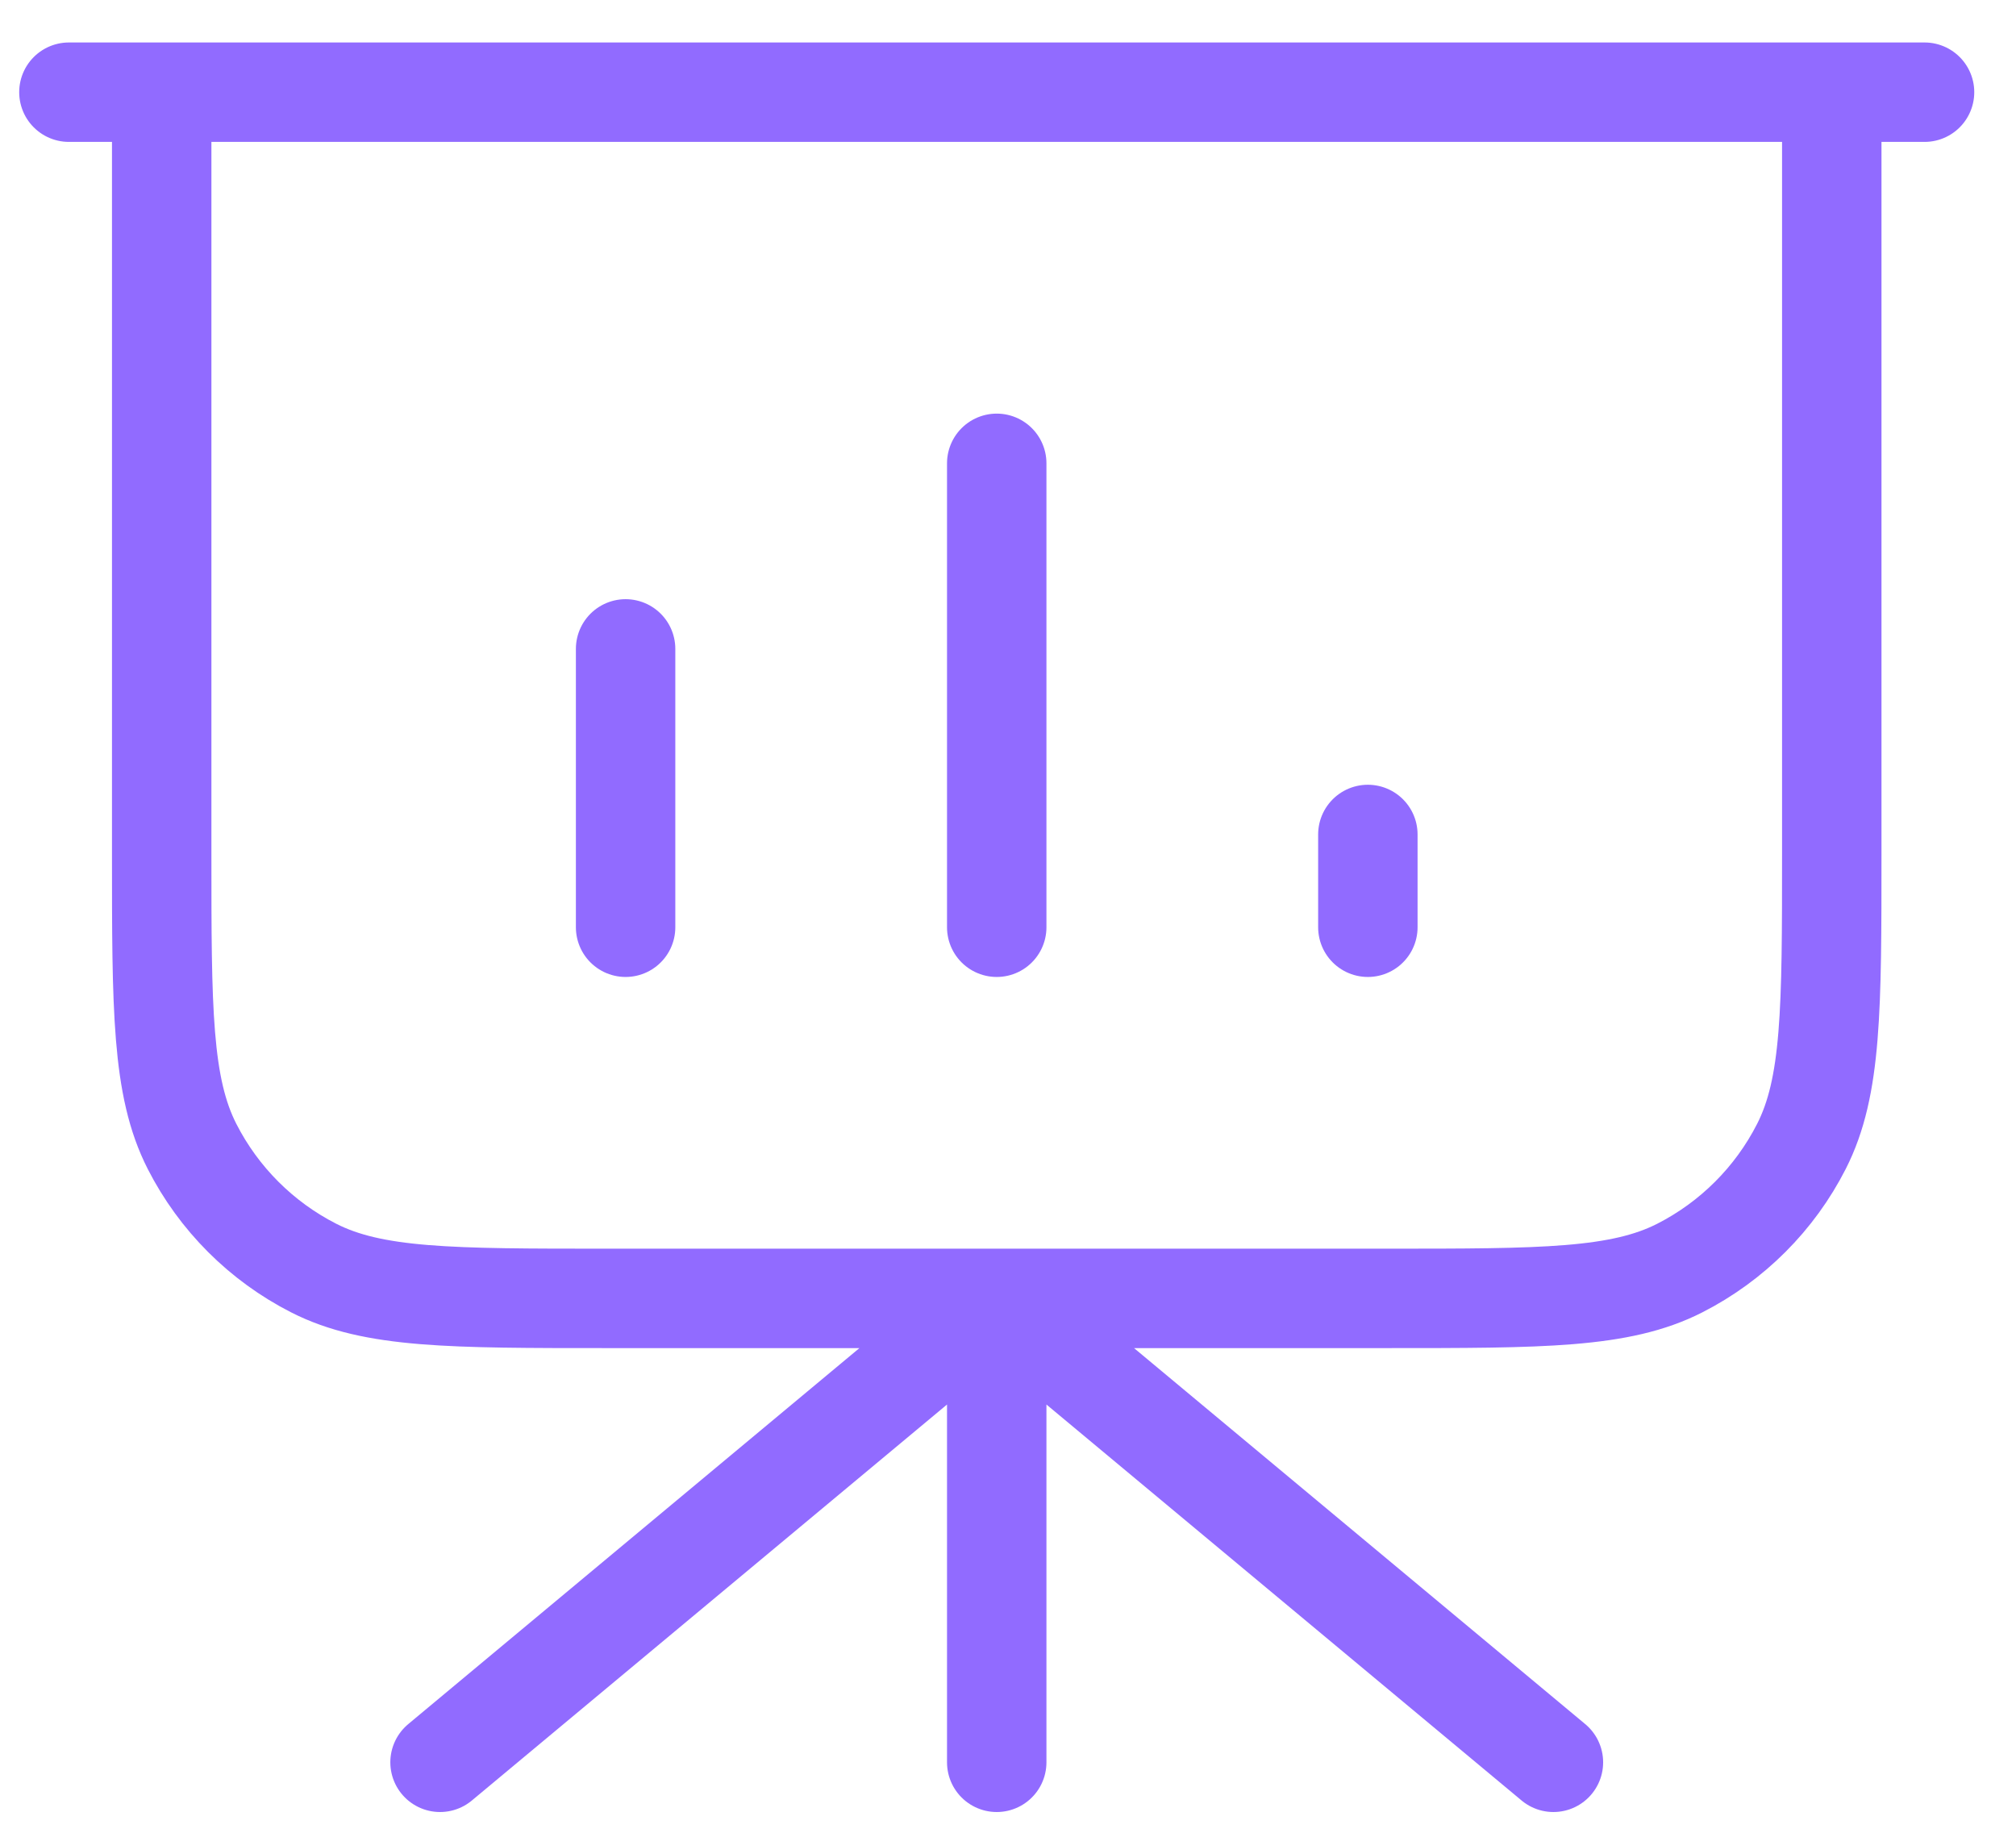 <svg width="44" height="40" viewBox="0 0 44 40" fill="none" xmlns="http://www.w3.org/2000/svg">
<path d="M21.754 28.337V38.462M21.754 28.337L33.904 38.462M21.754 28.337L9.604 38.462M39.979 2.012V18.617C39.979 22.019 39.979 23.72 39.317 25.02C38.735 26.163 37.805 27.092 36.662 27.675C35.363 28.337 33.661 28.337 30.259 28.337H13.249C9.847 28.337 8.145 28.337 6.846 27.675C5.703 27.092 4.774 26.163 4.191 25.02C3.529 23.72 3.529 22.019 3.529 18.617V2.012M13.654 14.162V20.237M21.754 10.112V20.237M29.854 18.212V20.237M42.004 2.012H1.504" stroke="#916BFF" stroke-width="2.17" stroke-linecap="round" stroke-linejoin="round"/>
</svg>
